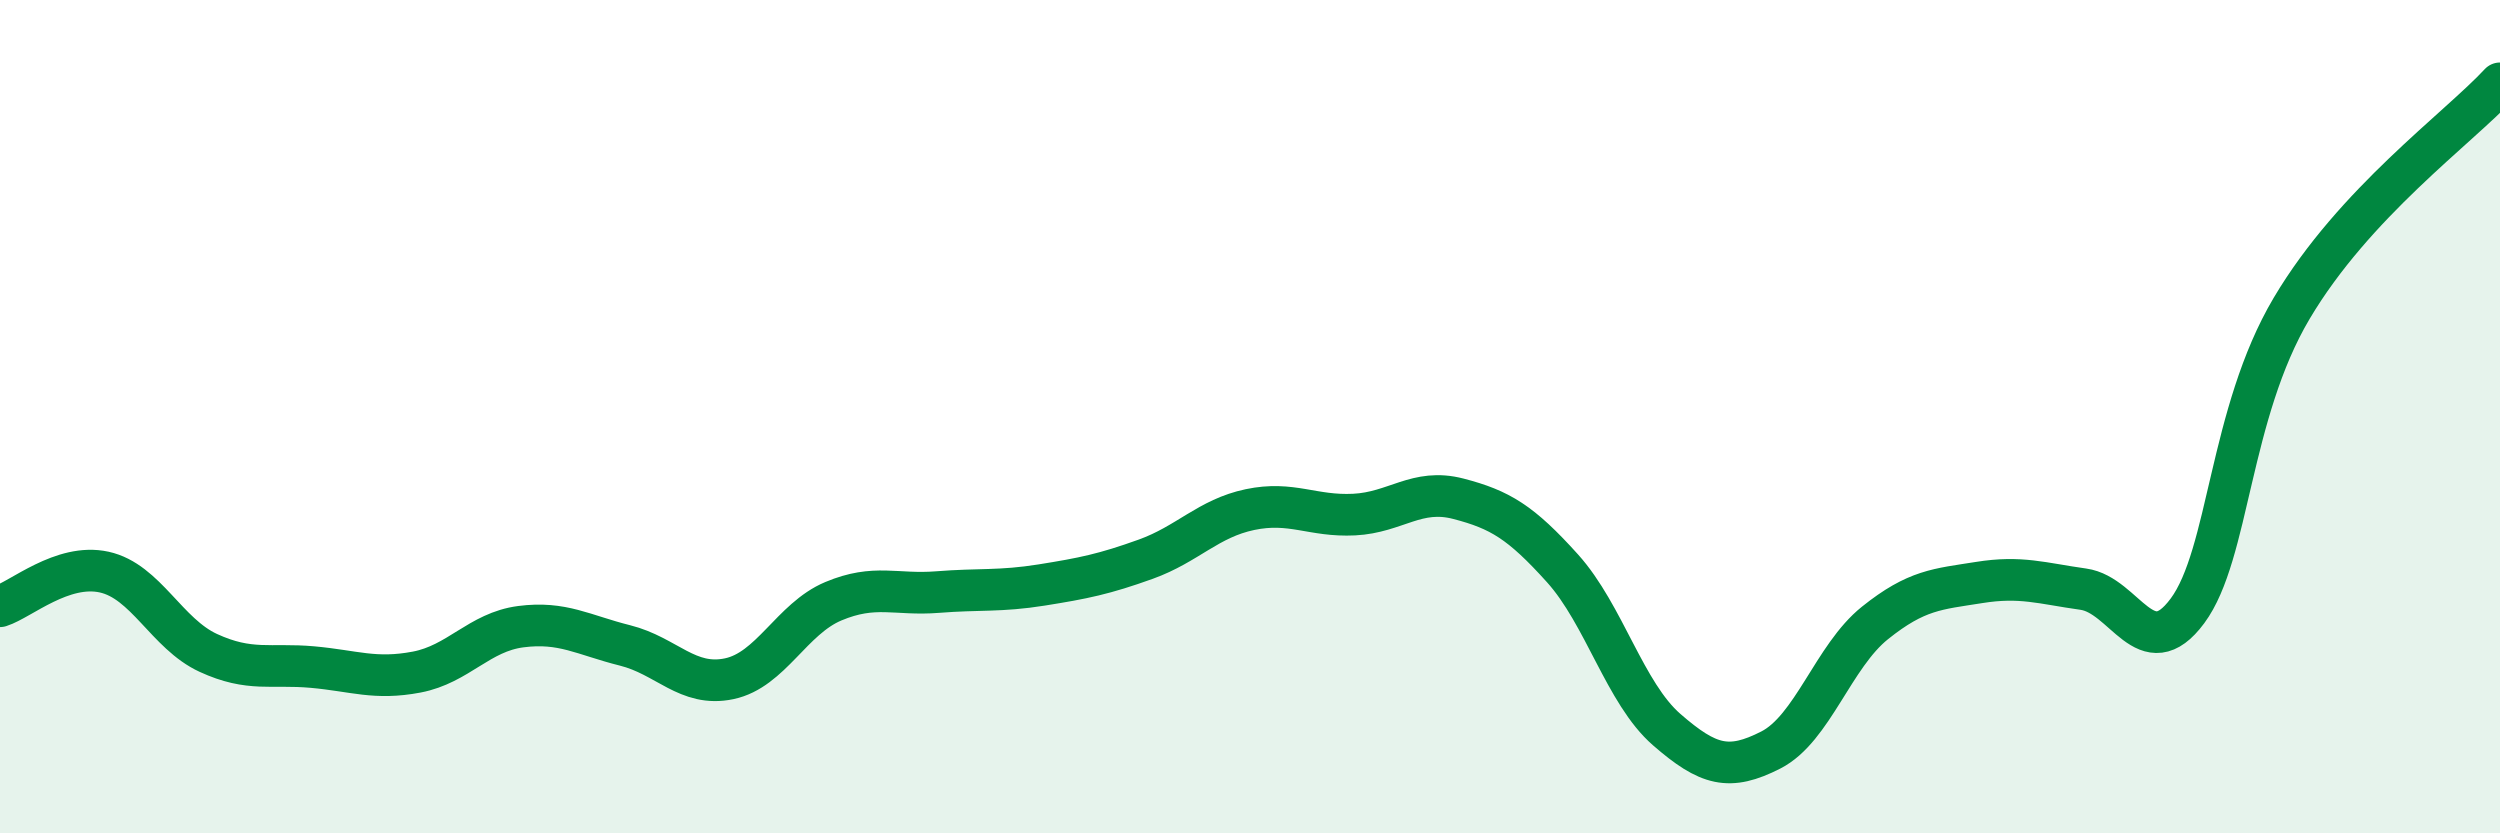 
    <svg width="60" height="20" viewBox="0 0 60 20" xmlns="http://www.w3.org/2000/svg">
      <path
        d="M 0,14.55 C 0.5,14.39 1.5,13.51 2.5,13.73 C 3.5,13.95 4,15.21 5,15.67 C 6,16.13 6.5,15.92 7.5,16.01 C 8.5,16.1 9,16.32 10,16.13 C 11,15.94 11.5,15.17 12.5,15.04 C 13.5,14.91 14,15.24 15,15.49 C 16,15.74 16.5,16.5 17.5,16.29 C 18.5,16.08 19,14.85 20,14.43 C 21,14.01 21.5,14.29 22.5,14.21 C 23.5,14.13 24,14.2 25,14.04 C 26,13.88 26.5,13.78 27.5,13.42 C 28.5,13.06 29,12.44 30,12.23 C 31,12.02 31.5,12.4 32.5,12.35 C 33.5,12.3 34,11.71 35,11.97 C 36,12.23 36.5,12.53 37.5,13.64 C 38.5,14.75 39,16.64 40,17.51 C 41,18.38 41.5,18.51 42.5,18 C 43.5,17.49 44,15.75 45,14.95 C 46,14.15 46.5,14.14 47.5,13.98 C 48.5,13.82 49,14 50,14.14 C 51,14.28 51.5,16.01 52.5,14.66 C 53.5,13.31 53.5,9.93 55,7.4 C 56.5,4.87 59,3.08 60,2L60 20L0 20Z"
        fill="#008740"
        opacity="0.1"
        stroke-linecap="round"
        stroke-linejoin="round"
      />
      <path
        d="M 0,14.55 C 0.5,14.39 1.5,13.51 2.5,13.73 C 3.5,13.95 4,15.21 5,15.67 C 6,16.13 6.5,15.92 7.5,16.01 C 8.5,16.1 9,16.32 10,16.13 C 11,15.94 11.5,15.17 12.5,15.04 C 13.5,14.91 14,15.24 15,15.49 C 16,15.74 16.5,16.5 17.5,16.29 C 18.5,16.08 19,14.85 20,14.43 C 21,14.01 21.5,14.29 22.5,14.21 C 23.5,14.13 24,14.2 25,14.04 C 26,13.88 26.5,13.78 27.5,13.42 C 28.5,13.06 29,12.44 30,12.23 C 31,12.02 31.5,12.4 32.5,12.35 C 33.5,12.3 34,11.71 35,11.97 C 36,12.23 36.5,12.53 37.5,13.64 C 38.5,14.75 39,16.64 40,17.51 C 41,18.38 41.5,18.51 42.5,18 C 43.5,17.49 44,15.75 45,14.95 C 46,14.15 46.5,14.14 47.5,13.98 C 48.5,13.82 49,14 50,14.14 C 51,14.28 51.5,16.01 52.5,14.66 C 53.5,13.31 53.5,9.93 55,7.4 C 56.5,4.87 59,3.08 60,2"
        stroke="#008740"
        stroke-width="1"
        fill="none"
        stroke-linecap="round"
        stroke-linejoin="round"
      />
    </svg>
  